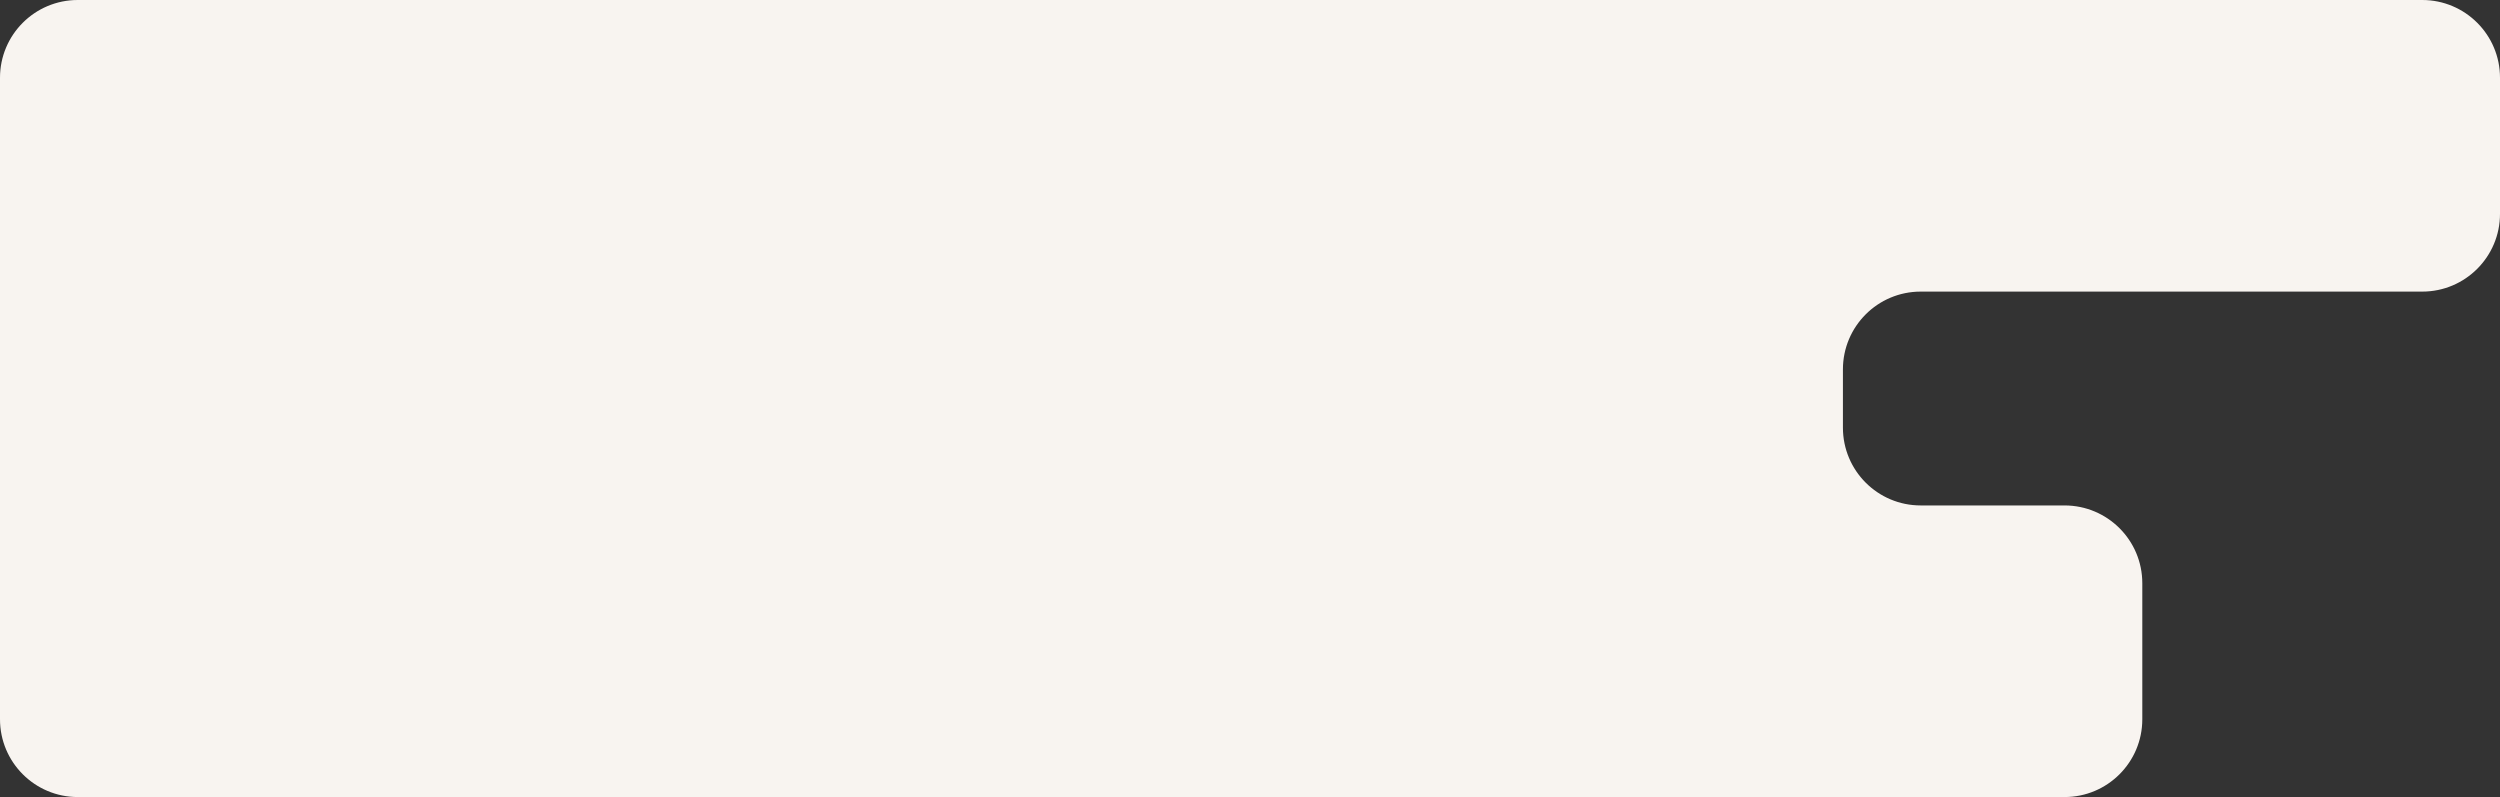 <?xml version="1.0" encoding="UTF-8"?> <svg xmlns="http://www.w3.org/2000/svg" width="643" height="205" viewBox="0 0 643 205" fill="none"><rect x="0" y="0" width="643" height="205" fill="#333333" stroke="none"/><path fill-rule="evenodd" clip-rule="evenodd" d="M0 20C0 8.954 8.954 0 20 0H623C634.046 0 643 8.954 643 20V55C643 66.046 634.046 75 623 75H494C482.954 75 474 83.954 474 95V110C474 121.046 482.954 130 494 130H531C542.046 130 551 138.954 551 150V185C551 196.046 542.046 205 531 205H20C8.954 205 0 196.046 0 185V135V130V75V68V20Z" fill="#F8F4F0"></path></svg> 